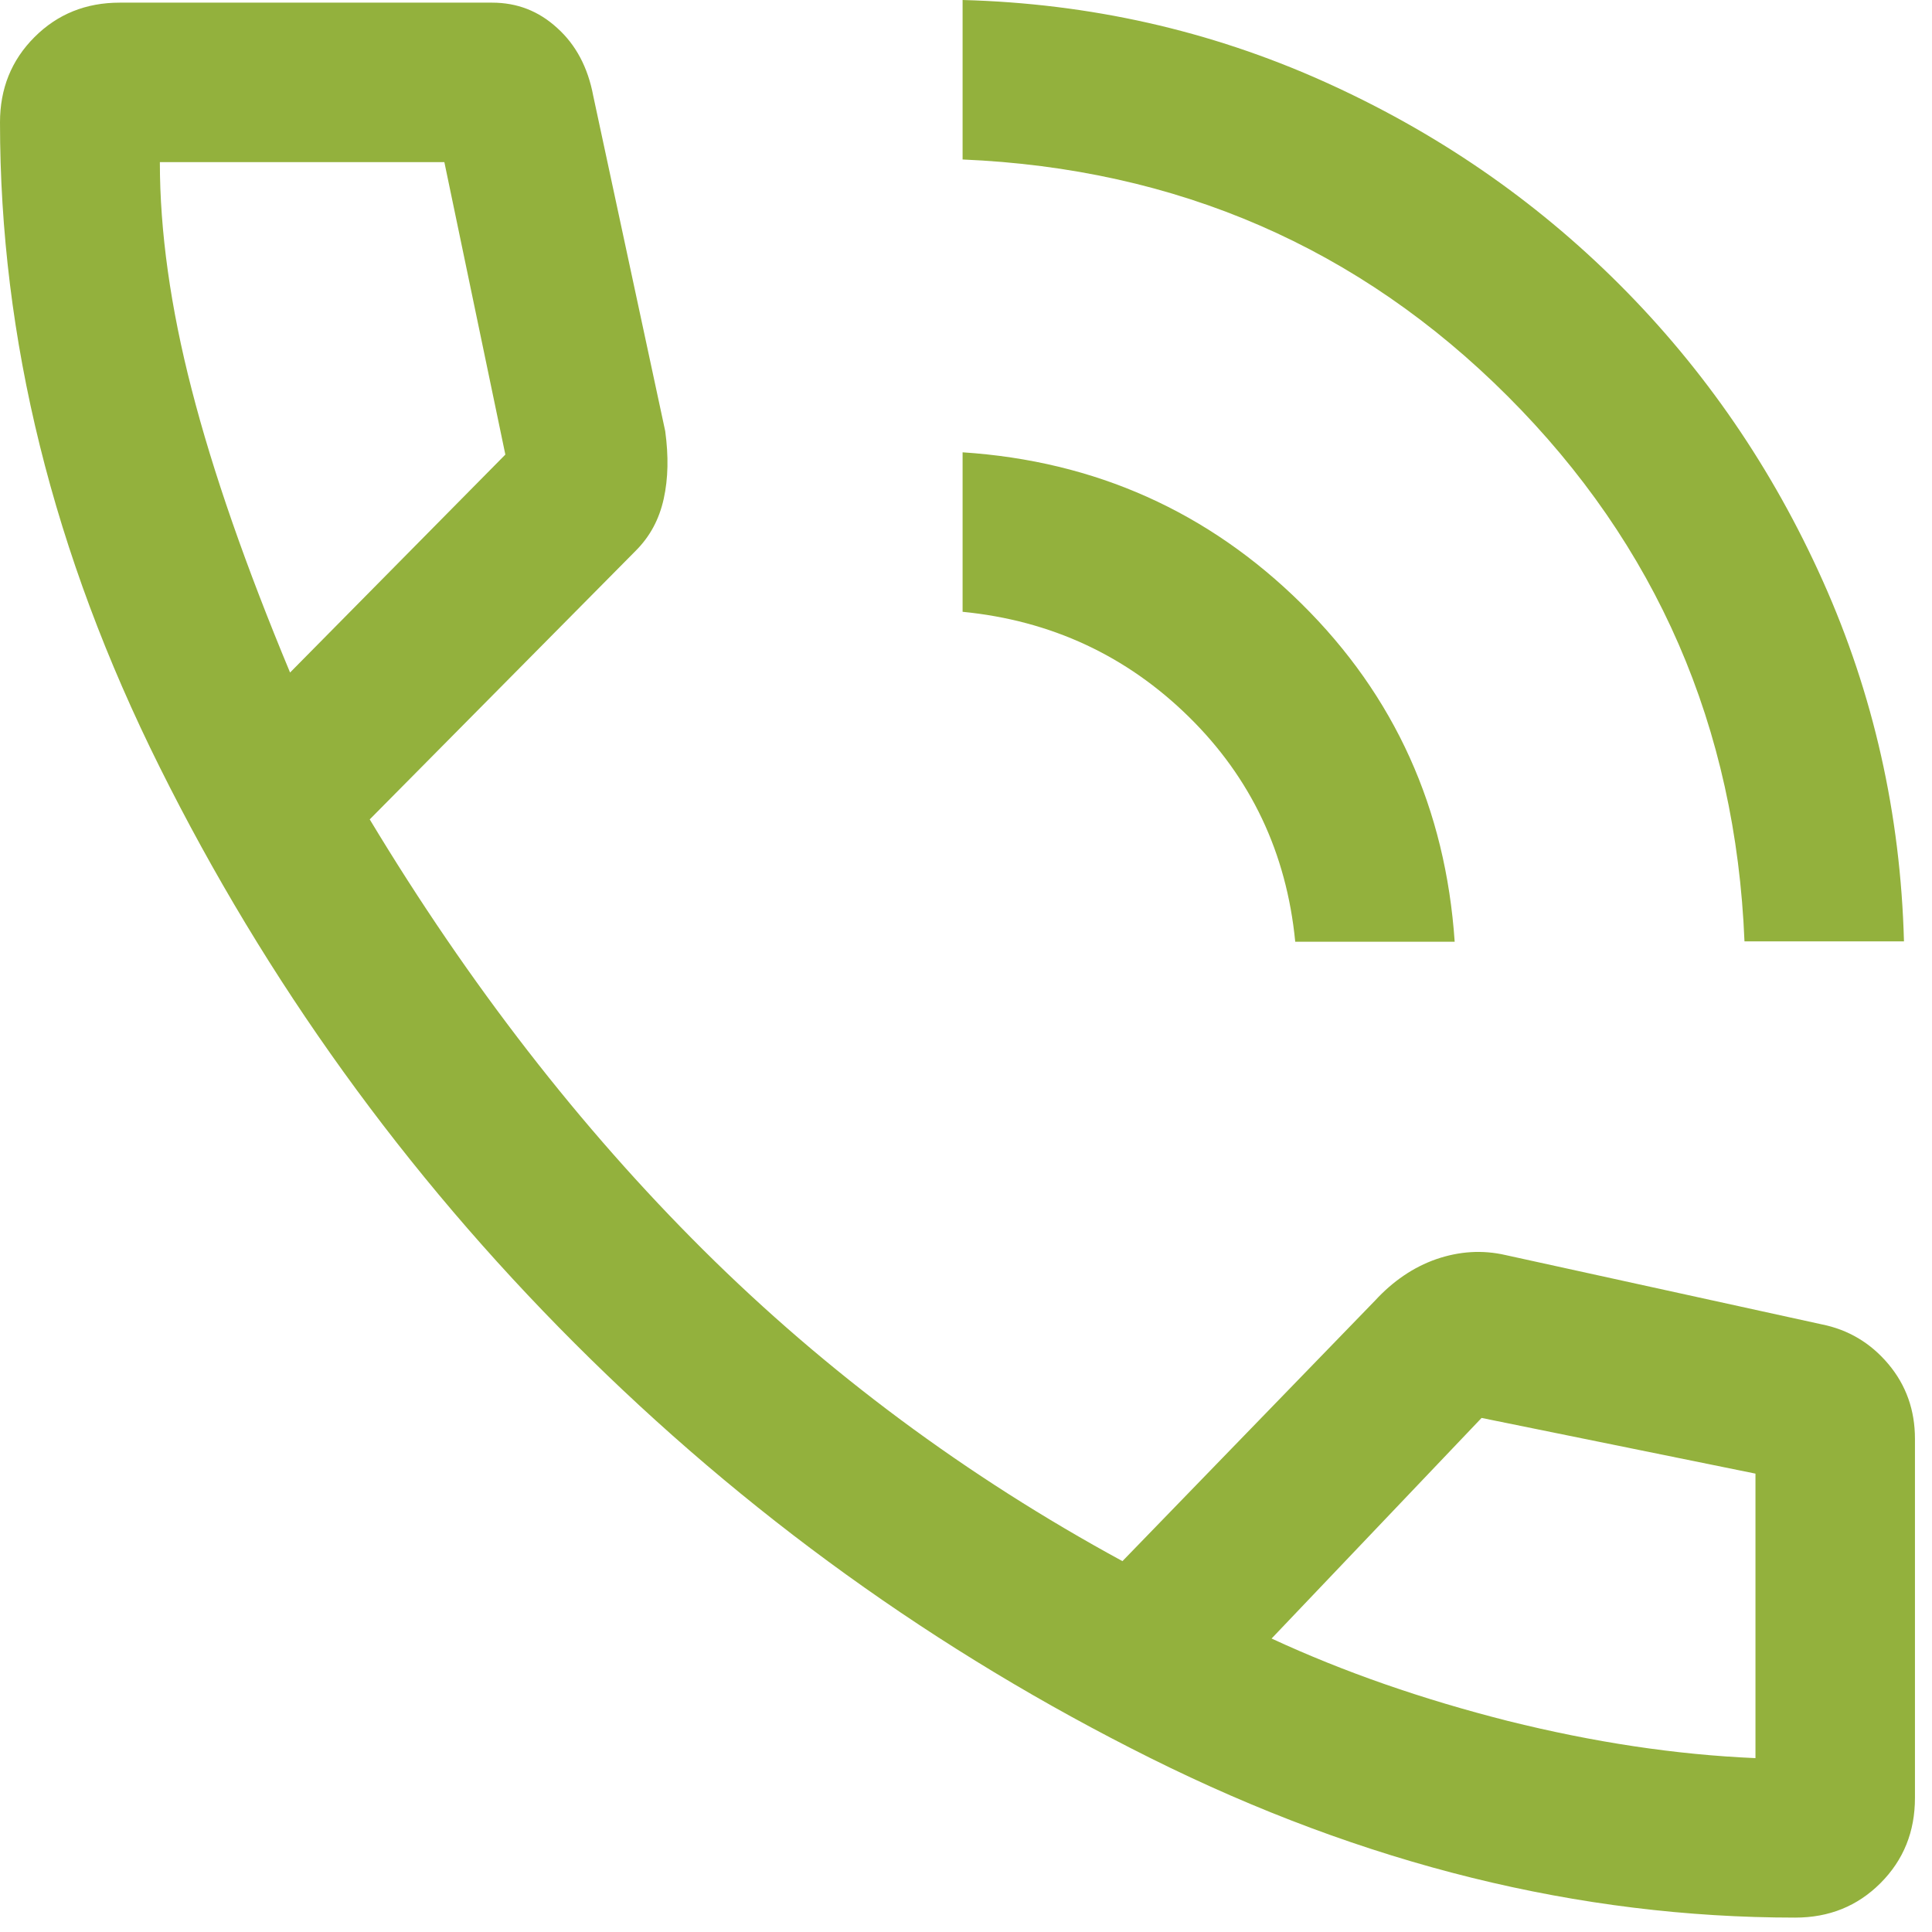 <?xml version="1.0" encoding="UTF-8"?> <svg xmlns="http://www.w3.org/2000/svg" width="51" height="51" viewBox="0 0 51 51" fill="none"><g clip-path="url(#clip0_11_431)"><path d="M46.05 24.85C45.82 19.19 43.73 14.39 39.8 10.46C35.87 6.53 31.07 4.45 25.41 4.21V0C28.78 0.09 31.95 0.81 34.92 2.14C37.89 3.47 40.5 5.26 42.75 7.51C45 9.76 46.79 12.37 48.12 15.34C49.45 18.31 50.17 21.48 50.26 24.85H46.05ZM34.19 24.85C33.96 22.51 33.02 20.53 31.38 18.92C29.74 17.31 27.75 16.38 25.41 16.15V11.94C28.92 12.17 31.9 13.51 34.36 15.94C36.82 18.37 38.16 21.35 38.4 24.86H34.19V24.85ZM47.39 50.62C41.68 50.62 36.01 49.22 30.37 46.41C24.73 43.6 19.66 39.95 15.17 35.46C10.68 30.97 7.03 25.9 4.22 20.26C1.4 14.61 0 8.94 0 3.23C0 2.34 0.3 1.59 0.91 0.98C1.52 0.37 2.27 0.07 3.16 0.07H12.99C13.65 0.07 14.22 0.29 14.71 0.74C15.2 1.18 15.52 1.78 15.66 2.53L17.56 11.38C17.65 12.04 17.64 12.63 17.52 13.17C17.4 13.71 17.16 14.16 16.78 14.54L9.76 21.63C12.38 25.98 15.32 29.77 18.57 33C21.82 36.23 25.51 38.97 29.63 41.21L36.3 34.33C36.77 33.82 37.31 33.45 37.91 33.24C38.52 33.03 39.13 32.99 39.74 33.13L48.09 34.96C48.79 35.1 49.38 35.45 49.85 36.01C50.32 36.57 50.55 37.23 50.55 37.98V47.46C50.55 48.35 50.25 49.1 49.64 49.71C49.03 50.32 48.28 50.62 47.39 50.62ZM7.65 17.76L13.34 12L11.73 4.28H4.22C4.22 6.11 4.5 8.11 5.06 10.28C5.62 12.46 6.49 14.95 7.66 17.76H7.65ZM33.56 43.25C35.48 44.14 37.56 44.86 39.81 45.43C42.06 45.99 44.23 46.32 46.34 46.41V38.9L39.11 37.43L33.56 43.26V43.25Z" fill="#93B13D"></path></g><defs><clipPath id="clip0_11_431"><rect width="50.55" height="50.62" fill="white"></rect></clipPath></defs></svg> 